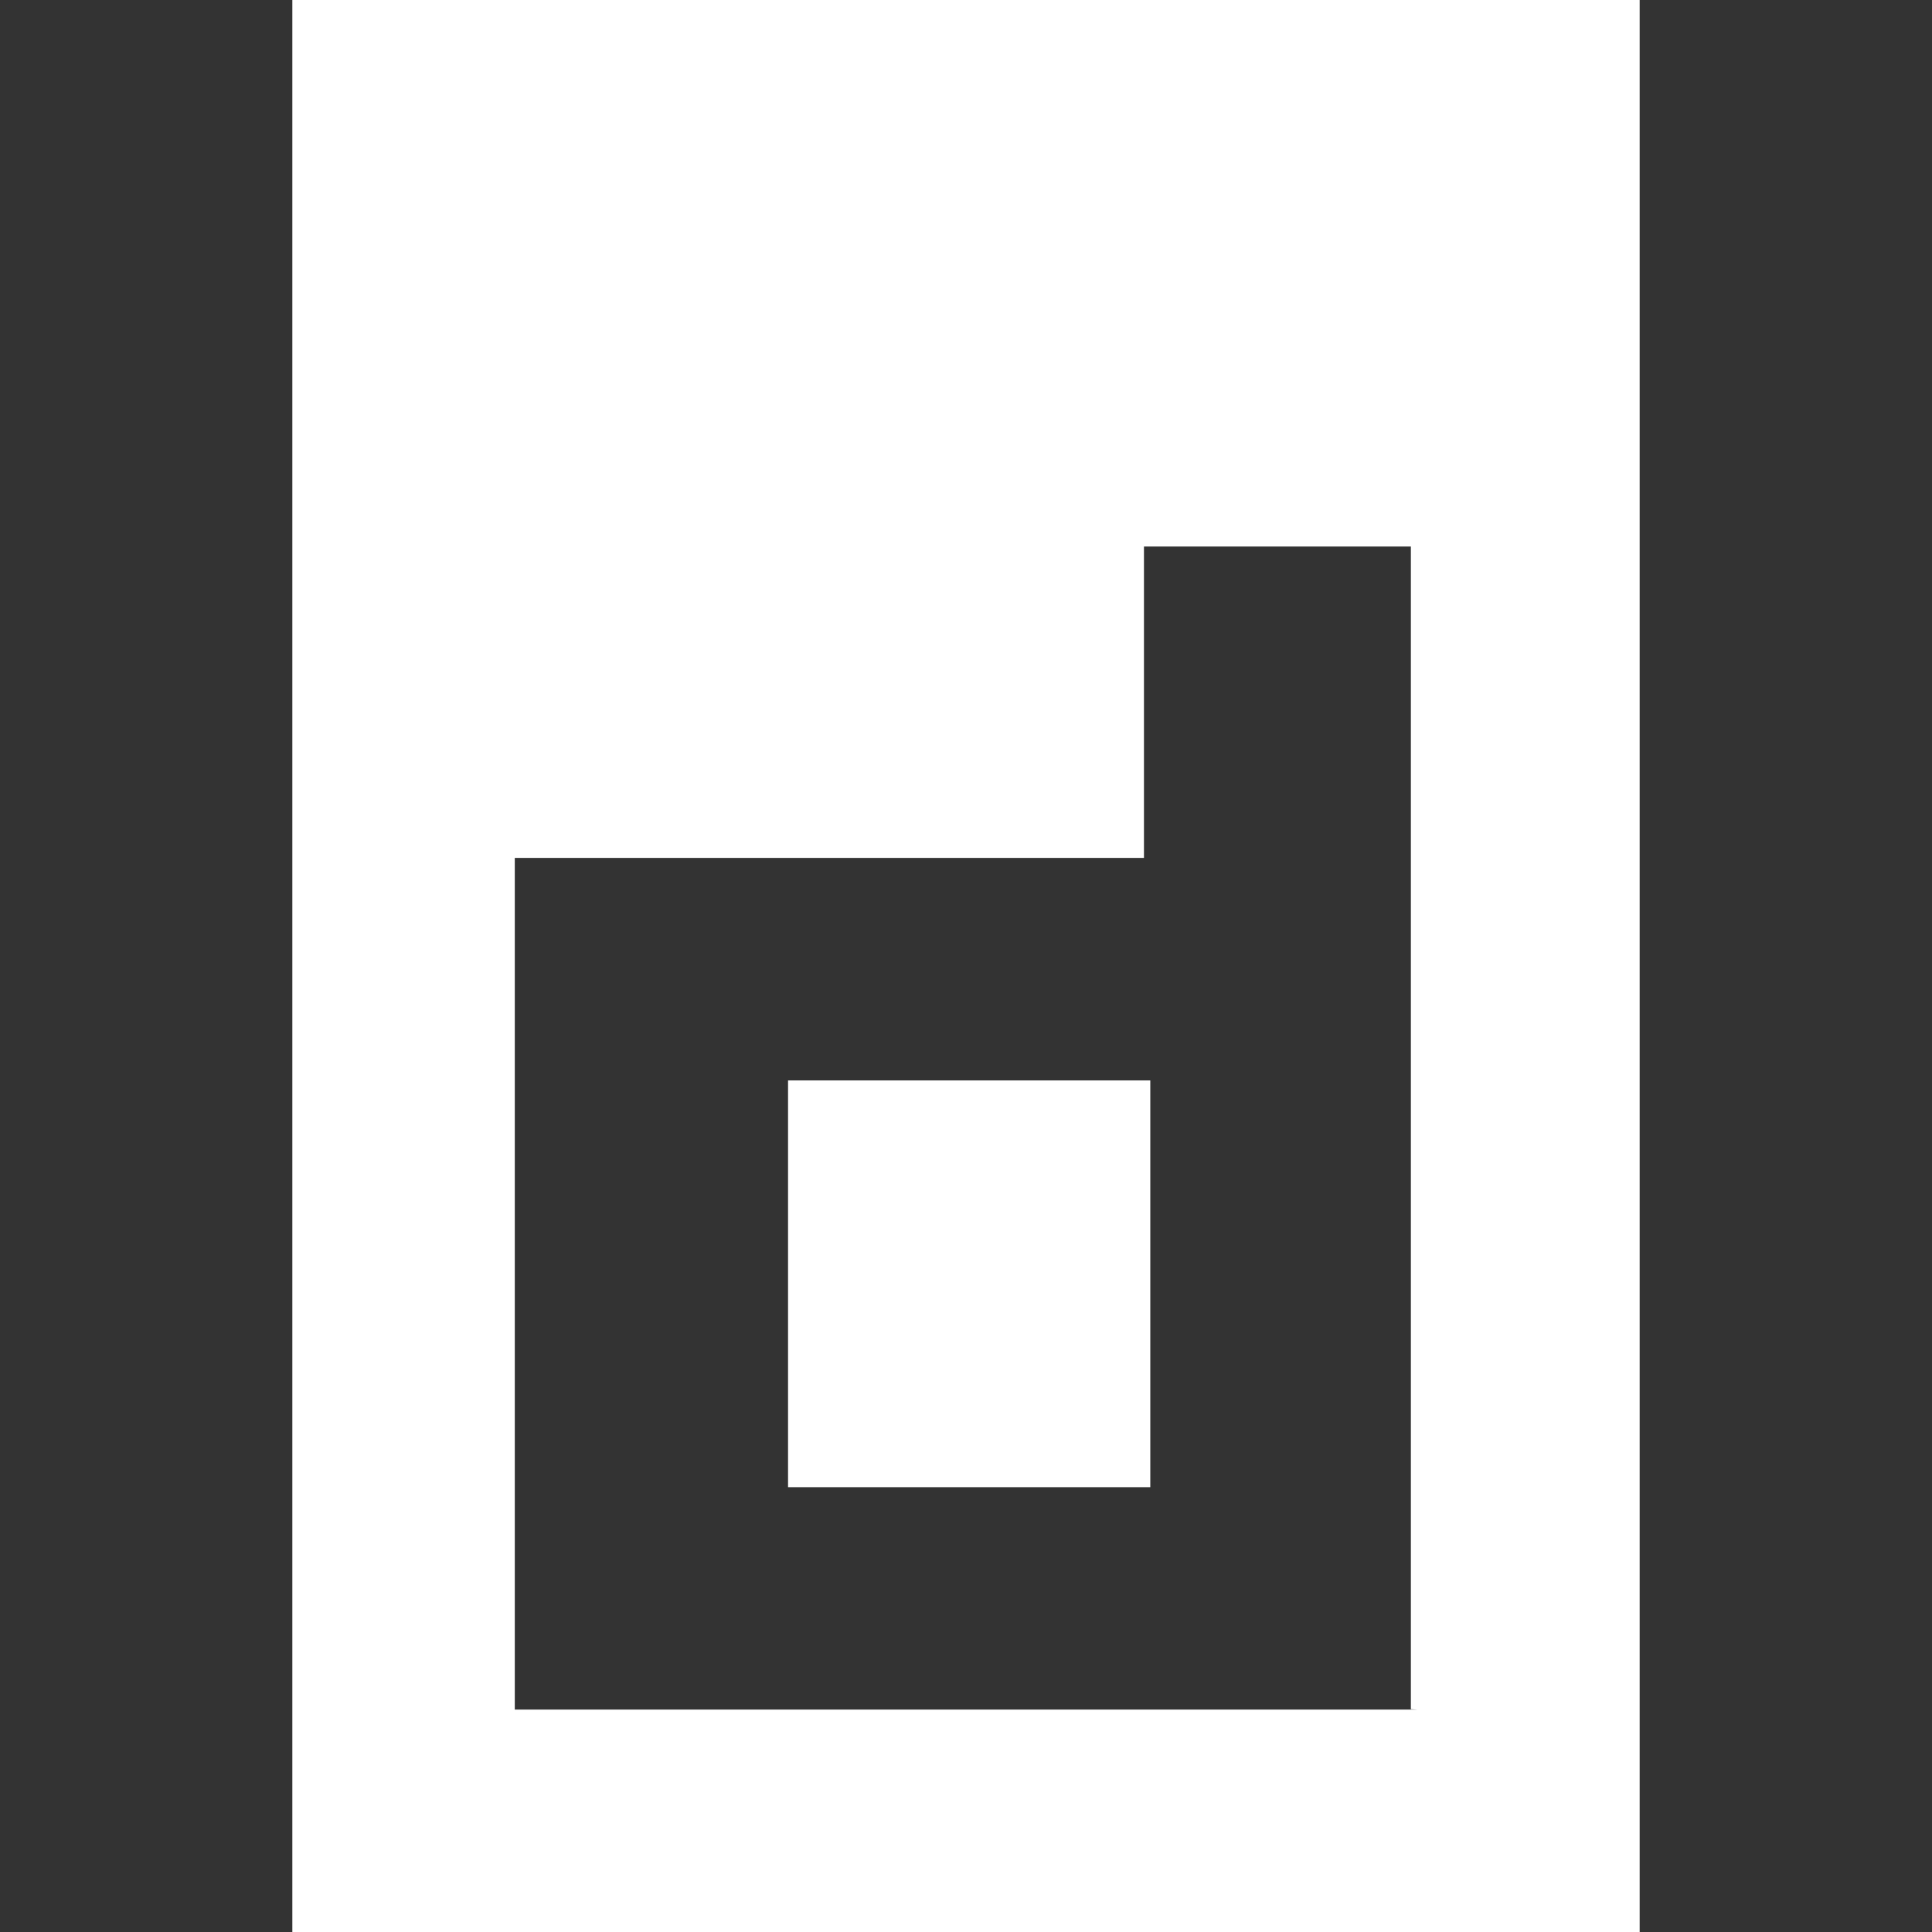 <svg xmlns="http://www.w3.org/2000/svg" width="45px" height="45px" viewBox="-0.56 -0.82 64 64">
  <rect x="-0.56" y="-0.82" width="64" height="64" fill="#333333" stroke="none"/>
  <path
    d="M9.124-.82v64h44.632v-64zm37.263 56.632H16.493V27.6h20.842V17.285h8.842V55.8zM25.545 34.97h12v13.474h-12z"
    fill="white" />
</svg>

